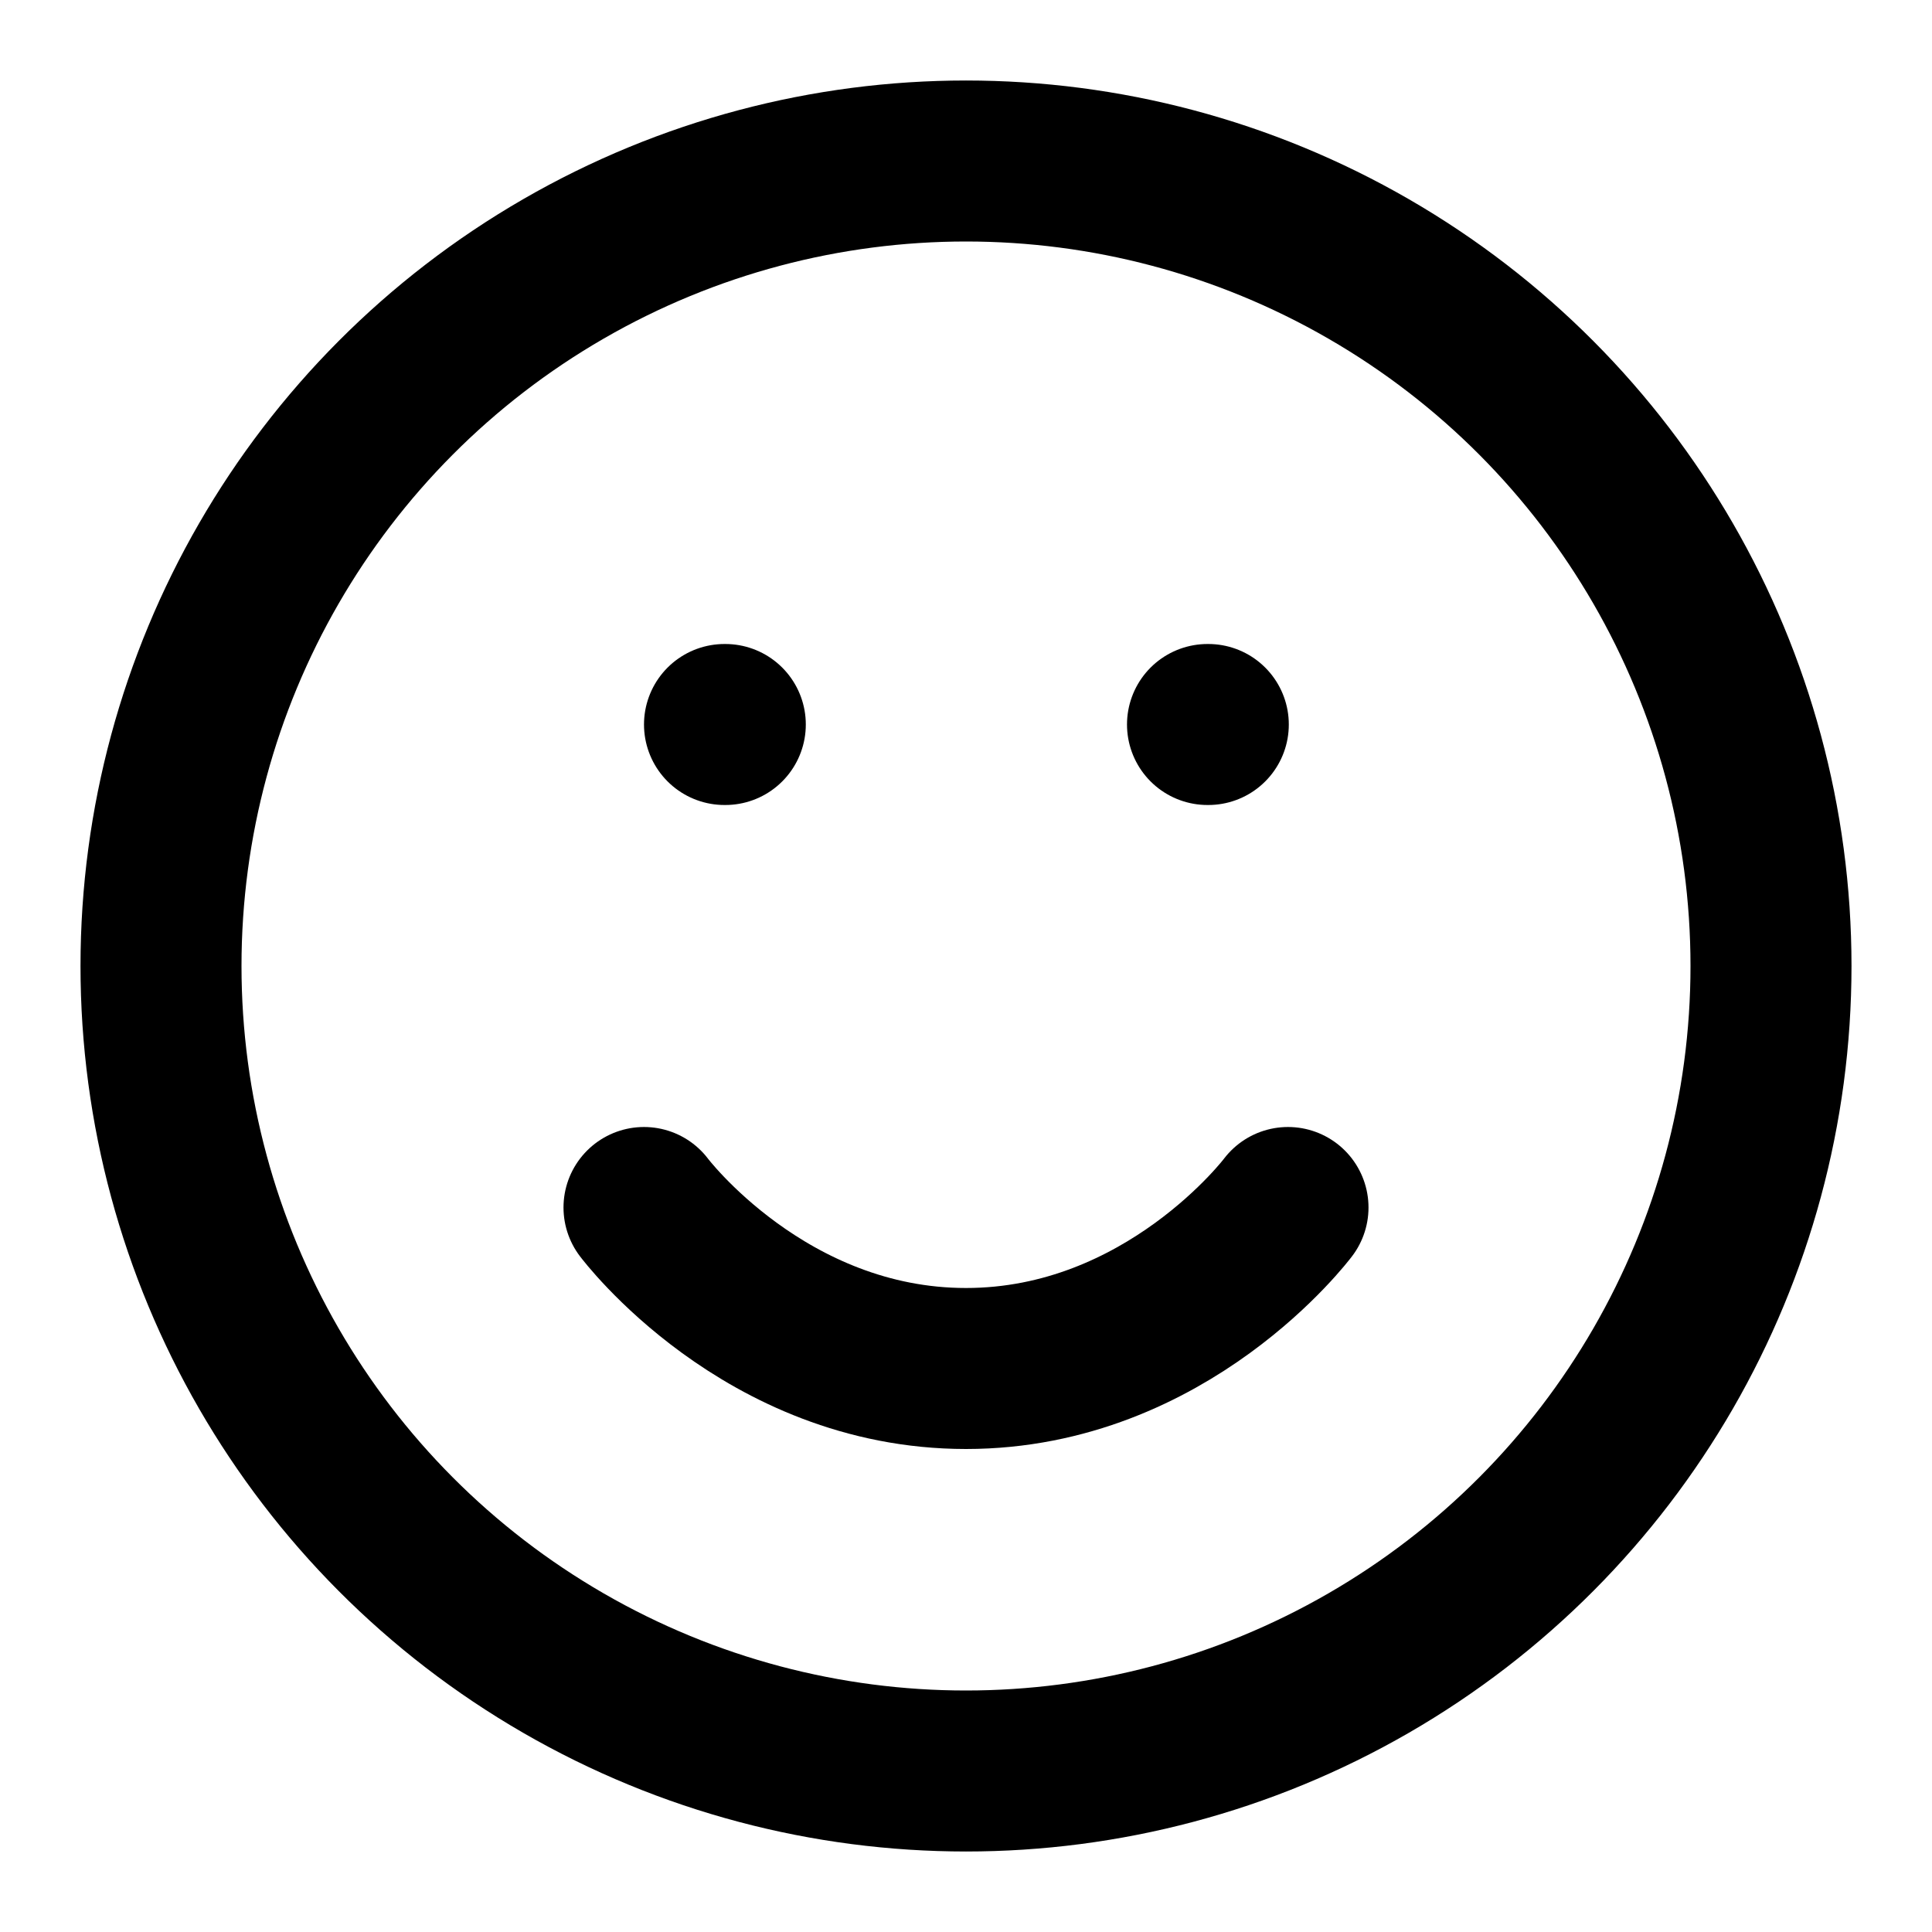 <svg width="100" height="100" xmlns="http://www.w3.org/2000/svg" fill="none" stroke="black" viewBox="0 0 24 24" stroke-width="2" stroke-linecap="round" stroke-linejoin="round">
  <circle cx="12" cy="12" r="10"/>
  <path d="M8 15s1.5 2 4 2 4-2 4-2"/>
  <line x1="9" y1="9" x2="9.01" y2="9"/>
  <line x1="15" y1="9" x2="15.01" y2="9"/>
</svg>
